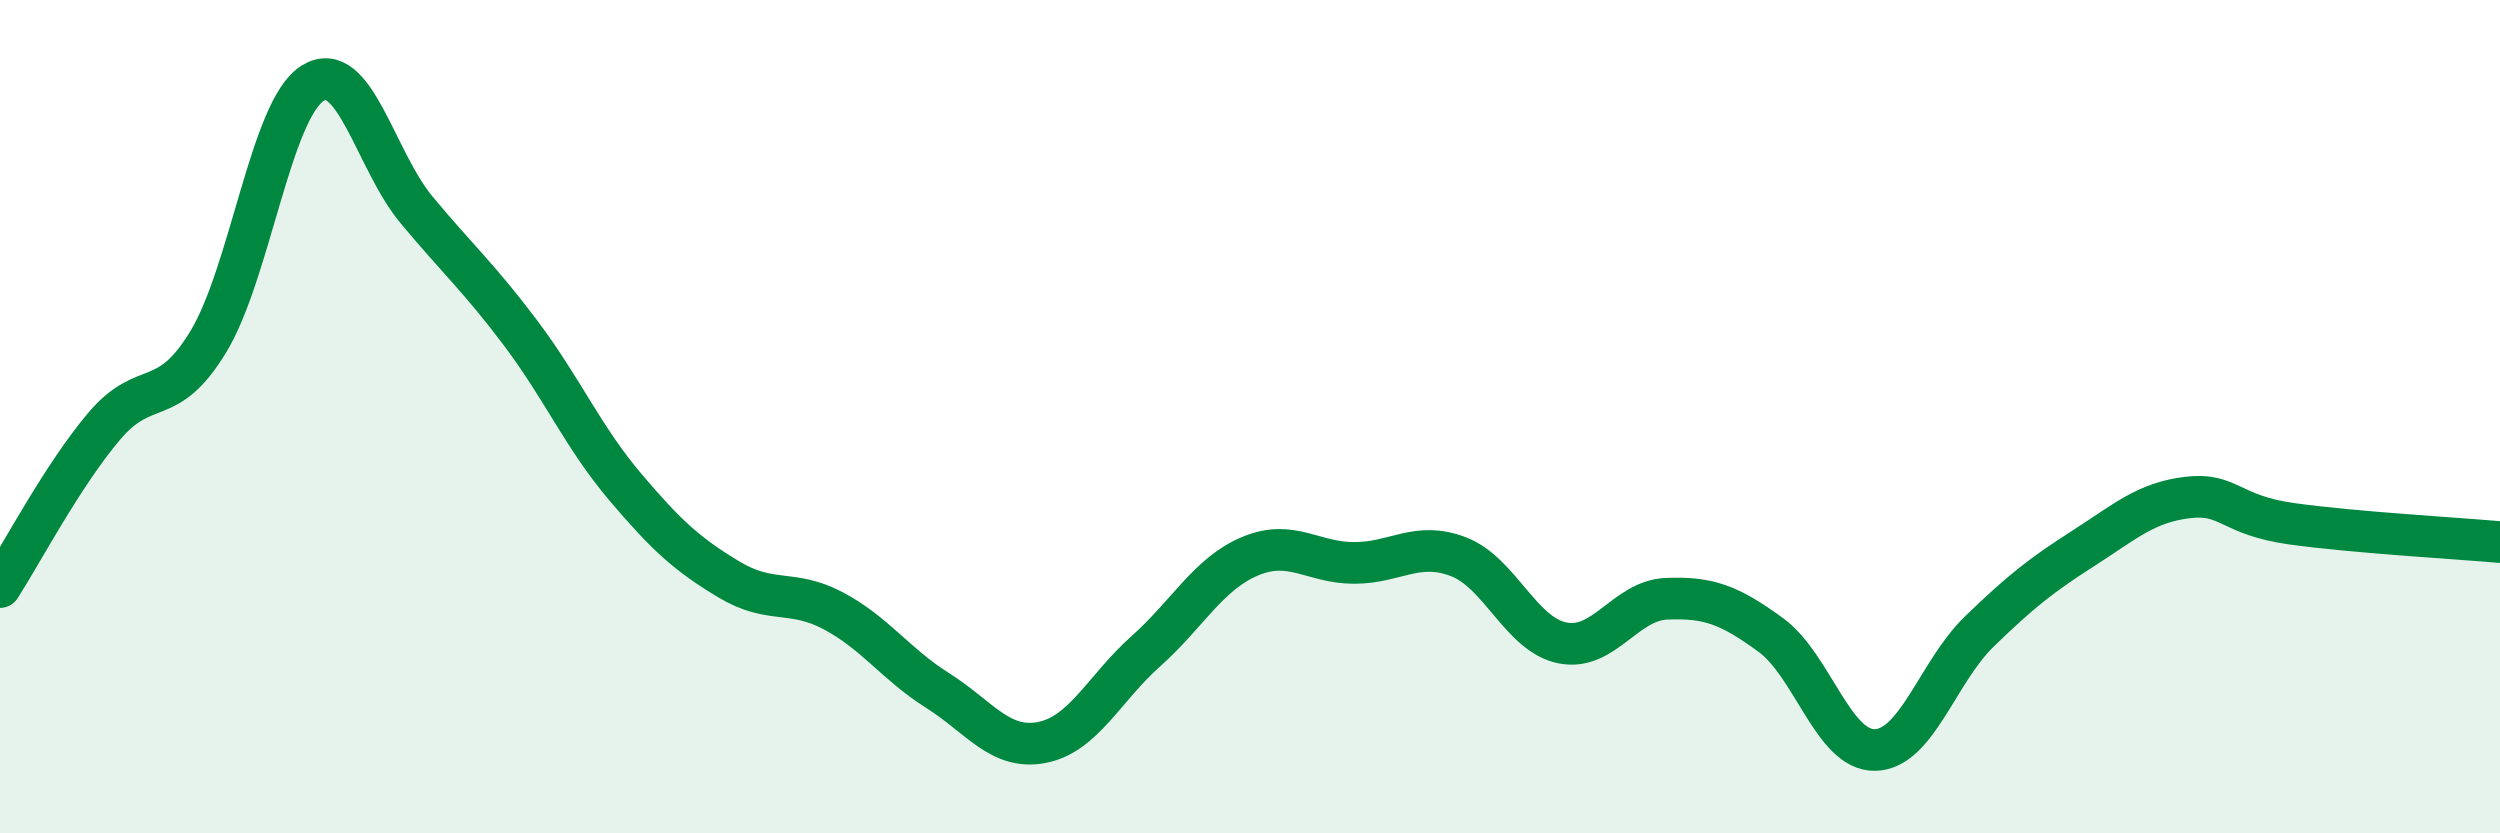 
    <svg width="60" height="20" viewBox="0 0 60 20" xmlns="http://www.w3.org/2000/svg">
      <path
        d="M 0,14.09 C 0.5,13.32 1.5,11.41 2.5,10.23 C 3.5,9.05 4,9.85 5,8.2 C 6,6.55 6.5,2.63 7.5,2 C 8.5,1.37 9,3.84 10,5.04 C 11,6.24 11.5,6.67 12.5,8 C 13.5,9.33 14,10.5 15,11.68 C 16,12.86 16.5,13.31 17.5,13.91 C 18.5,14.51 19,14.13 20,14.66 C 21,15.19 21.5,15.94 22.5,16.57 C 23.5,17.2 24,18.01 25,17.82 C 26,17.63 26.5,16.52 27.5,15.63 C 28.5,14.74 29,13.77 30,13.35 C 31,12.93 31.5,13.51 32.5,13.51 C 33.5,13.51 34,12.98 35,13.36 C 36,13.74 36.5,15.23 37.5,15.43 C 38.5,15.63 39,14.41 40,14.37 C 41,14.33 41.5,14.51 42.5,15.24 C 43.5,15.97 44,18.02 45,18 C 46,17.98 46.5,16.13 47.5,15.16 C 48.5,14.19 49,13.8 50,13.16 C 51,12.52 51.5,12.06 52.5,11.94 C 53.5,11.82 53.5,12.36 55,12.57 C 56.5,12.78 59,12.92 60,13.01L60 20L0 20Z"
        fill="#008740"
        opacity="0.1"
        stroke-linecap="round"
        stroke-linejoin="round"
      />
      <path
        d="M 0,14.09 C 0.5,13.32 1.5,11.41 2.5,10.23 C 3.5,9.05 4,9.85 5,8.2 C 6,6.55 6.5,2.63 7.5,2 C 8.5,1.37 9,3.84 10,5.04 C 11,6.24 11.5,6.67 12.5,8 C 13.5,9.33 14,10.5 15,11.68 C 16,12.86 16.5,13.31 17.5,13.91 C 18.5,14.51 19,14.13 20,14.66 C 21,15.19 21.5,15.94 22.5,16.57 C 23.5,17.2 24,18.01 25,17.82 C 26,17.63 26.5,16.52 27.5,15.63 C 28.5,14.74 29,13.77 30,13.35 C 31,12.93 31.5,13.51 32.5,13.51 C 33.5,13.51 34,12.98 35,13.36 C 36,13.74 36.5,15.23 37.5,15.43 C 38.5,15.63 39,14.41 40,14.37 C 41,14.33 41.5,14.51 42.5,15.24 C 43.5,15.97 44,18.02 45,18 C 46,17.98 46.5,16.13 47.5,15.16 C 48.5,14.19 49,13.8 50,13.16 C 51,12.52 51.5,12.06 52.5,11.94 C 53.5,11.82 53.5,12.36 55,12.57 C 56.5,12.78 59,12.92 60,13.01"
        stroke="#008740"
        stroke-width="1"
        fill="none"
        stroke-linecap="round"
        stroke-linejoin="round"
      />
    </svg>
  